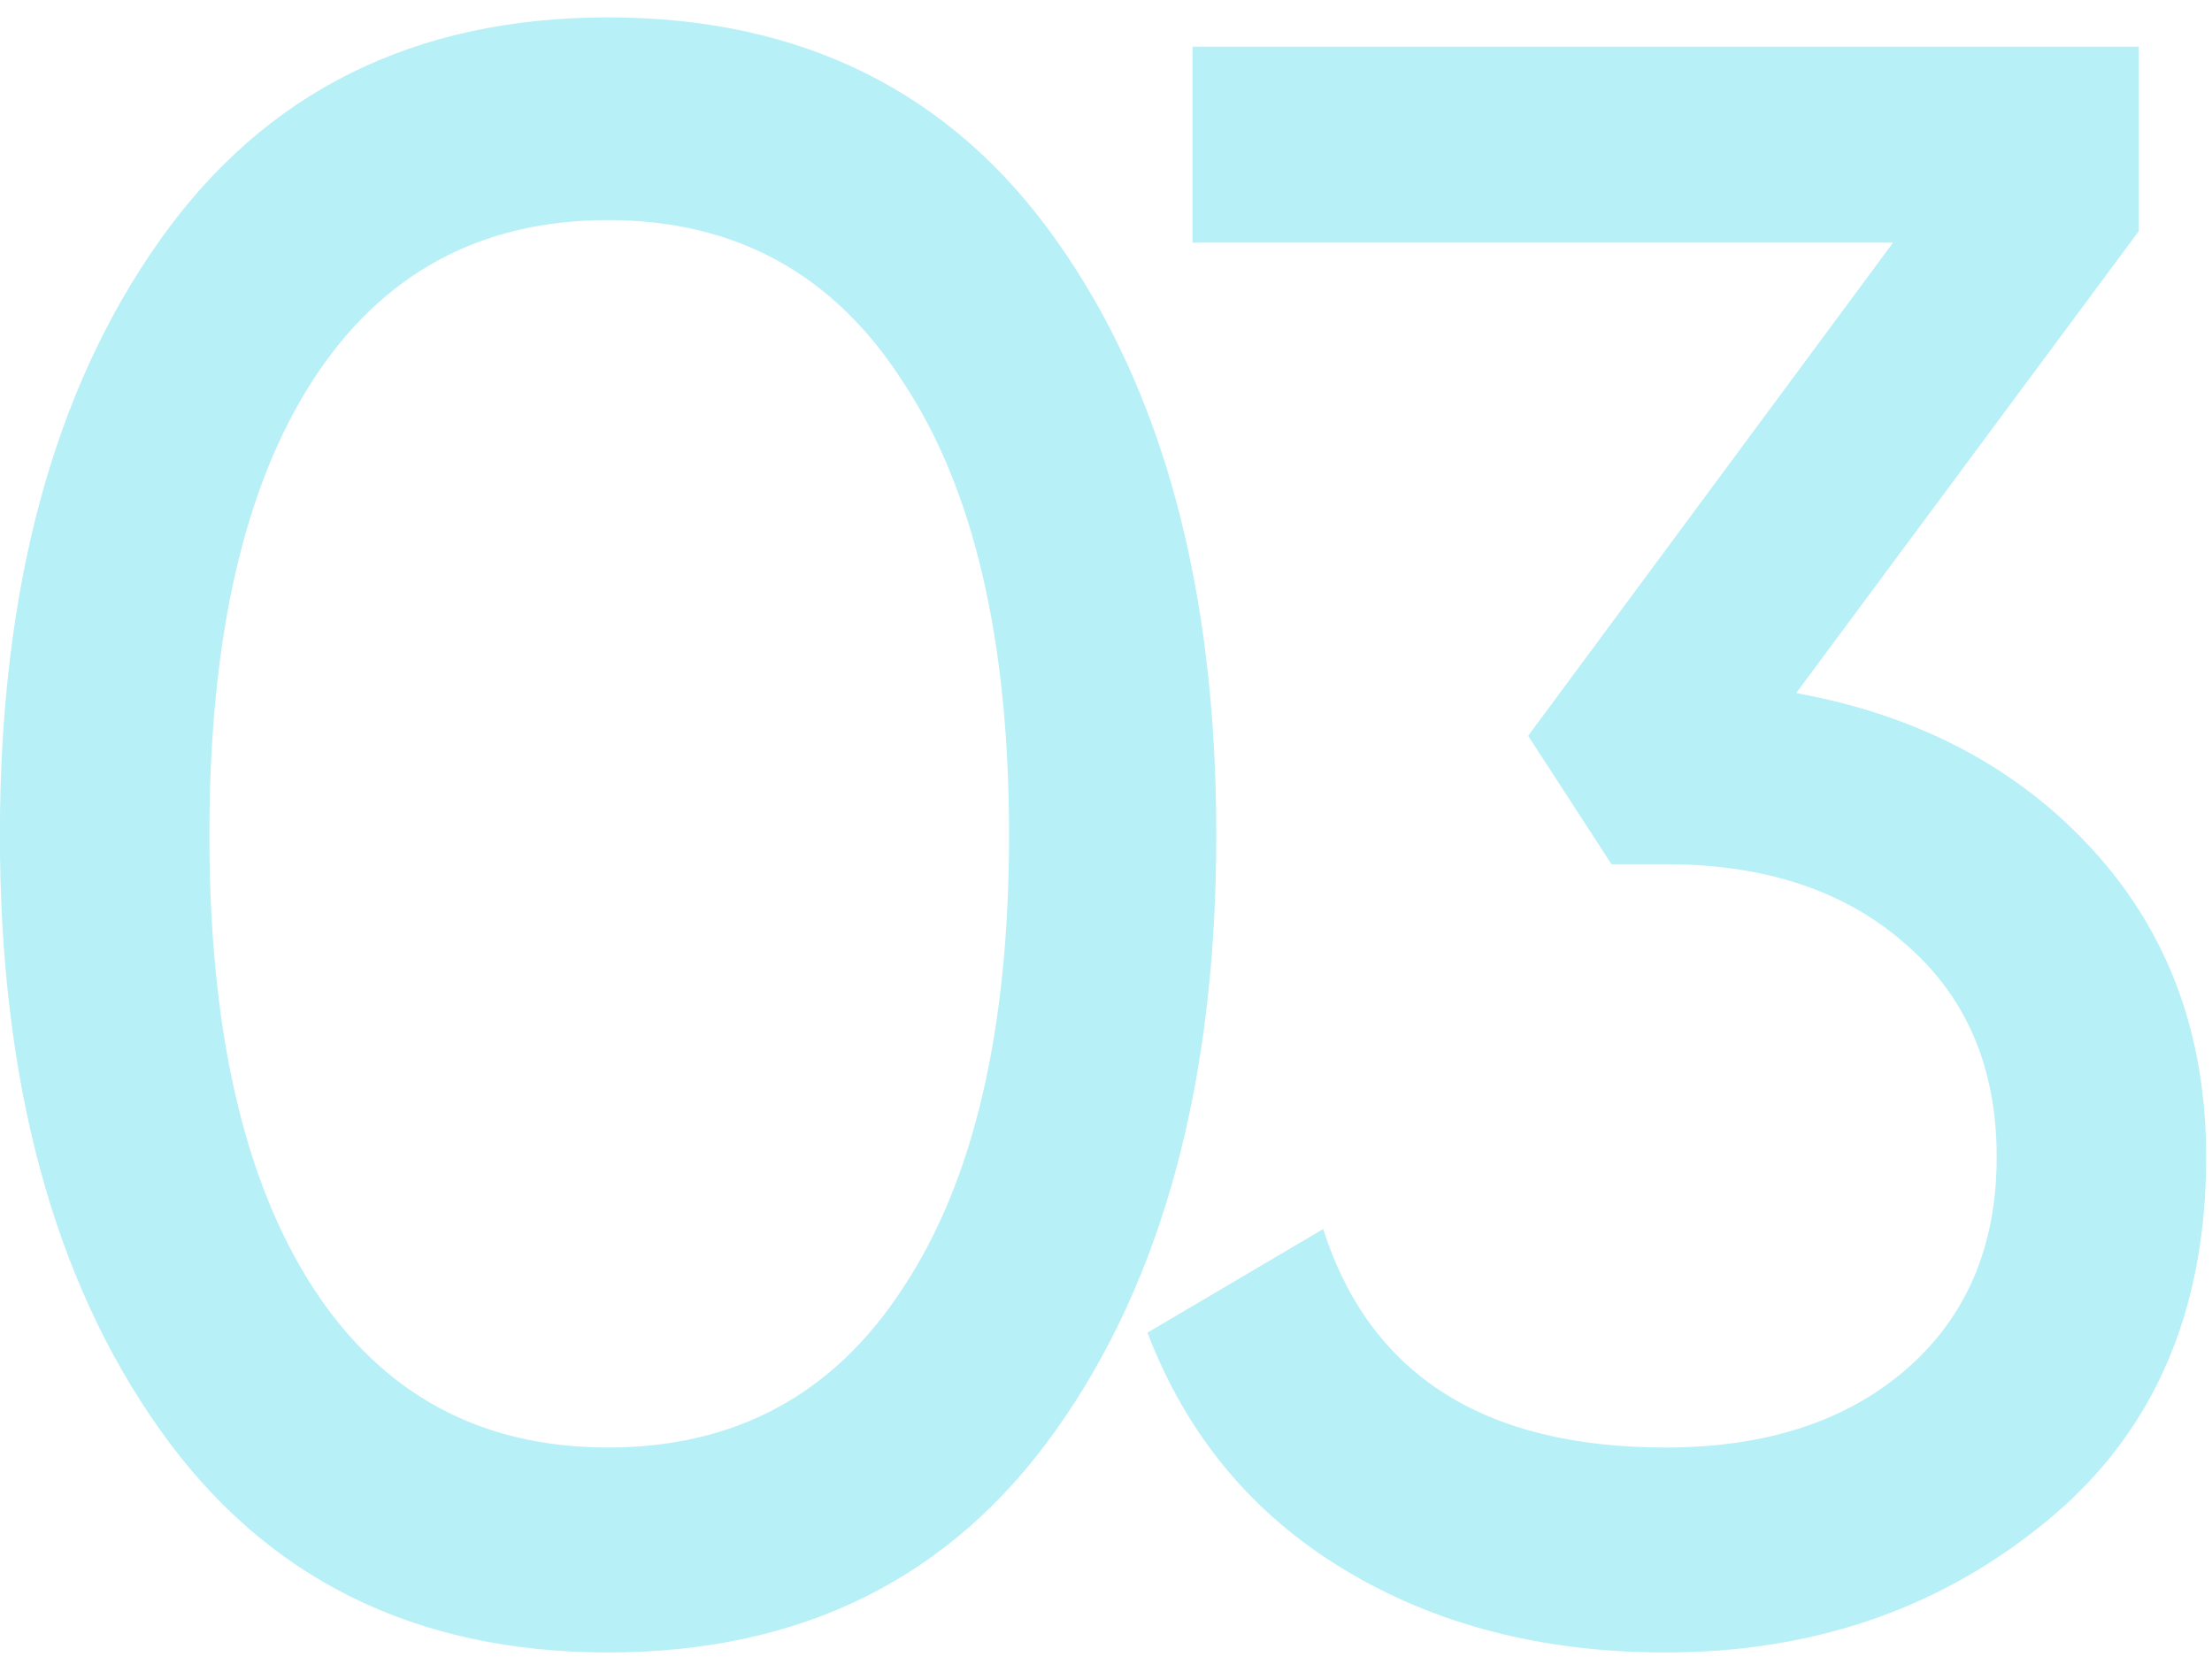 <svg width="109" height="82" viewBox="0 0 109 82" fill="none" xmlns="http://www.w3.org/2000/svg">
<path d="M52.054 70.454C46.874 77.78 39.511 81.443 29.965 81.443C20.419 81.443 13.056 77.78 7.876 70.454C2.622 63.054 -0.005 53.286 -0.005 41.15C-0.005 29.014 2.622 19.246 7.876 11.846C13.056 4.52 20.419 0.857 29.965 0.857C39.511 0.857 46.874 4.52 52.054 11.846C57.308 19.246 59.935 29.014 59.935 41.15C59.935 53.286 57.308 63.054 52.054 70.454ZM10.318 41.15C10.318 50.77 12.02 58.207 15.424 63.461C18.828 68.715 23.675 71.342 29.965 71.342C36.255 71.342 41.102 68.715 44.506 63.461C47.984 58.207 49.723 50.77 49.723 41.15C49.723 31.53 47.984 24.093 44.506 18.839C41.102 13.511 36.255 10.847 29.965 10.847C23.675 10.847 18.828 13.474 15.424 18.728C12.02 23.982 10.318 31.456 10.318 41.15ZM105.383 11.402L88.511 34.157C94.579 35.267 99.463 37.857 103.163 41.927C106.863 45.997 108.713 51.029 108.713 57.023C108.713 64.645 106.123 70.602 100.943 74.894C95.689 79.26 89.399 81.443 82.073 81.443C76.005 81.443 70.714 80.074 66.2 77.336C61.686 74.598 58.467 70.713 56.543 65.681L65.201 60.575C67.495 67.753 73.119 71.342 82.073 71.342C86.957 71.342 90.879 70.084 93.839 67.568C96.873 64.978 98.39 61.463 98.39 57.023C98.39 52.583 96.873 49.068 93.839 46.478C90.879 43.888 86.957 42.593 82.073 42.593H79.409L75.302 36.266L93.284 11.957H58.763V2.3H105.383V11.402Z" fill="#28D3EA" fill-opacity="0.33"/>
</svg>
